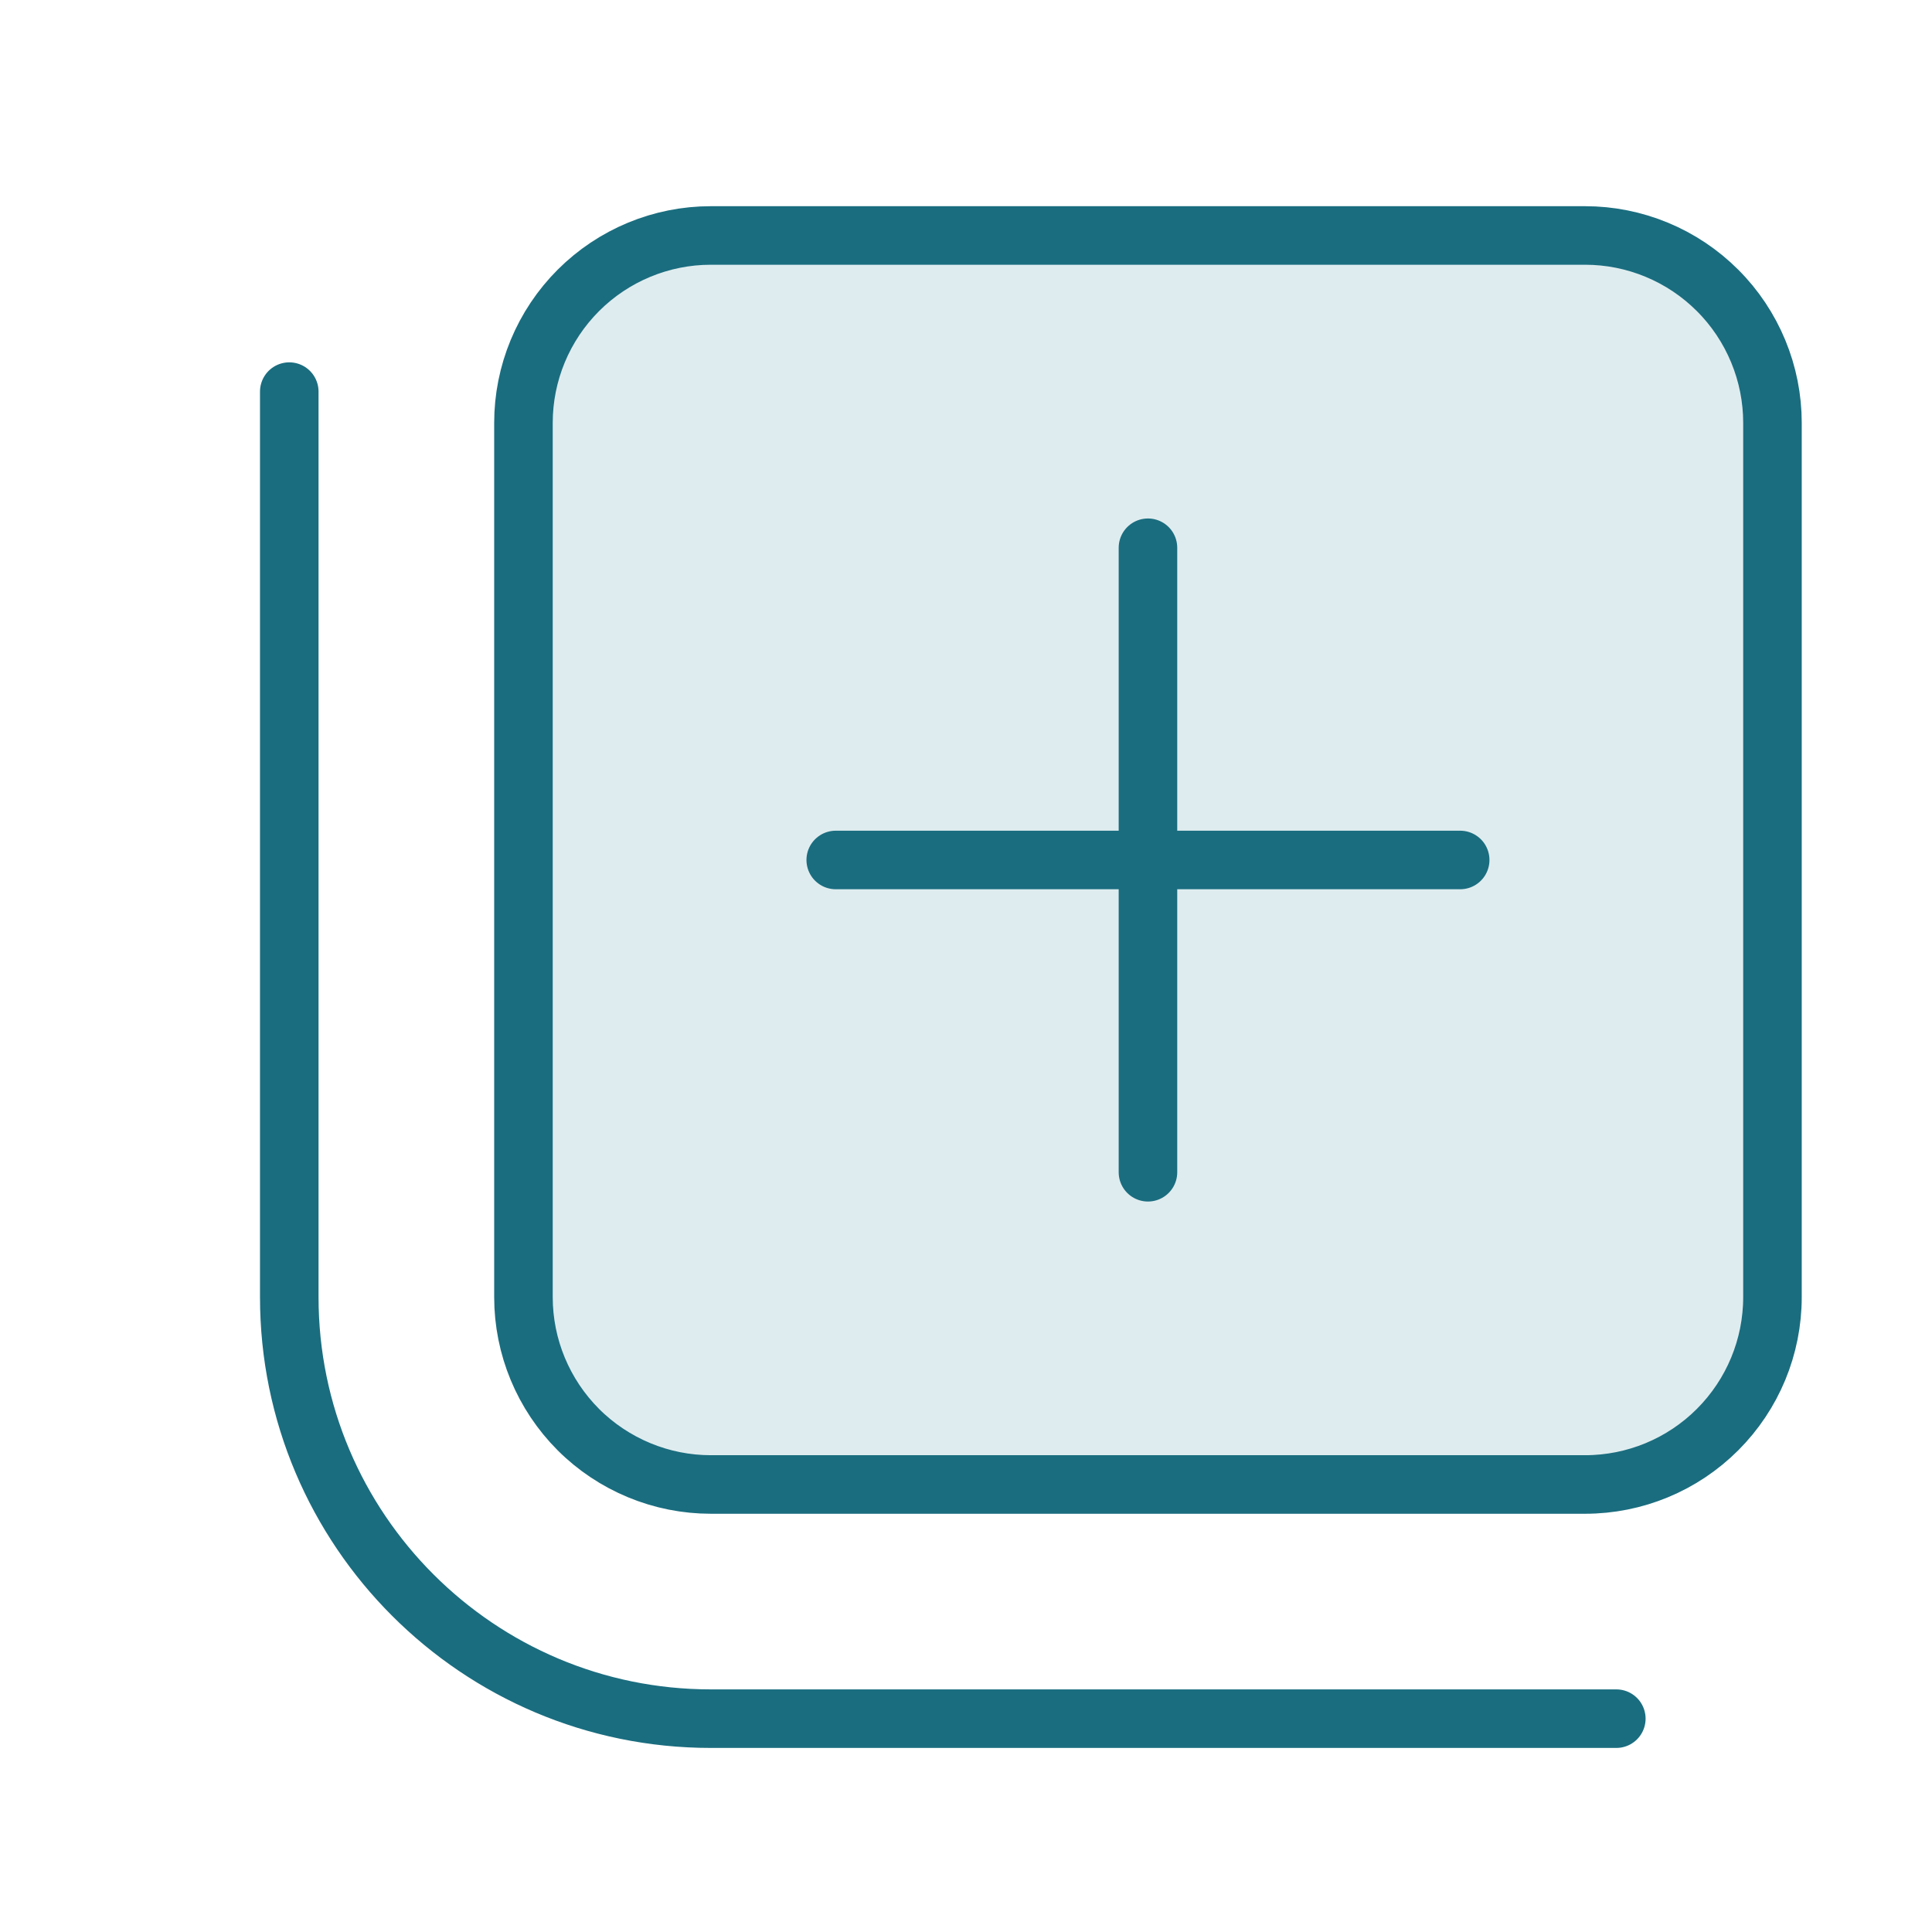 <?xml version="1.0" encoding="UTF-8"?>
<svg xmlns="http://www.w3.org/2000/svg" width="33" height="33" viewBox="0 0 33 33" fill="none">
  <path d="M27.075 4.022H12.141C11.721 4.022 11.305 4.105 10.917 4.266C10.529 4.427 10.176 4.663 9.879 4.96C9.582 5.257 9.346 5.61 9.185 5.998C9.024 6.386 8.941 6.802 8.941 7.222V22.156C8.941 23.005 9.279 23.818 9.879 24.419C10.176 24.716 10.529 24.951 10.917 25.112C11.305 25.273 11.721 25.356 12.141 25.356H27.075C27.923 25.356 28.737 25.019 29.337 24.419C29.938 23.818 30.275 23.005 30.275 22.156V7.222C30.275 6.802 30.192 6.386 30.031 5.998C29.87 5.61 29.635 5.257 29.337 4.96C29.04 4.663 28.688 4.427 28.299 4.266C27.911 4.105 27.495 4.022 27.075 4.022Z" fill="#388697" fill-opacity="0.16"></path>
  <path d="M27.608 29.356H12.141C8.168 29.356 4.941 26.129 4.941 22.156V6.689M19.608 20.023V9.356M24.941 14.689H14.275M12.141 4.022H27.075C27.495 4.022 27.911 4.105 28.299 4.266C28.688 4.427 29.04 4.663 29.337 4.96C29.635 5.257 29.87 5.61 30.031 5.998C30.192 6.386 30.275 6.802 30.275 7.222V22.156C30.275 23.005 29.938 23.818 29.337 24.419C28.737 25.019 27.923 25.356 27.075 25.356H12.141C11.721 25.356 11.305 25.273 10.917 25.112C10.529 24.951 10.176 24.716 9.879 24.419C9.279 23.818 8.941 23.005 8.941 22.156V7.222C8.941 6.802 9.024 6.386 9.185 5.998C9.346 5.61 9.582 5.257 9.879 4.96C10.479 4.36 11.293 4.022 12.141 4.022Z" stroke="#1A6D7F" stroke-miterlimit="10" stroke-linecap="round" stroke-linejoin="round"></path>
</svg>
